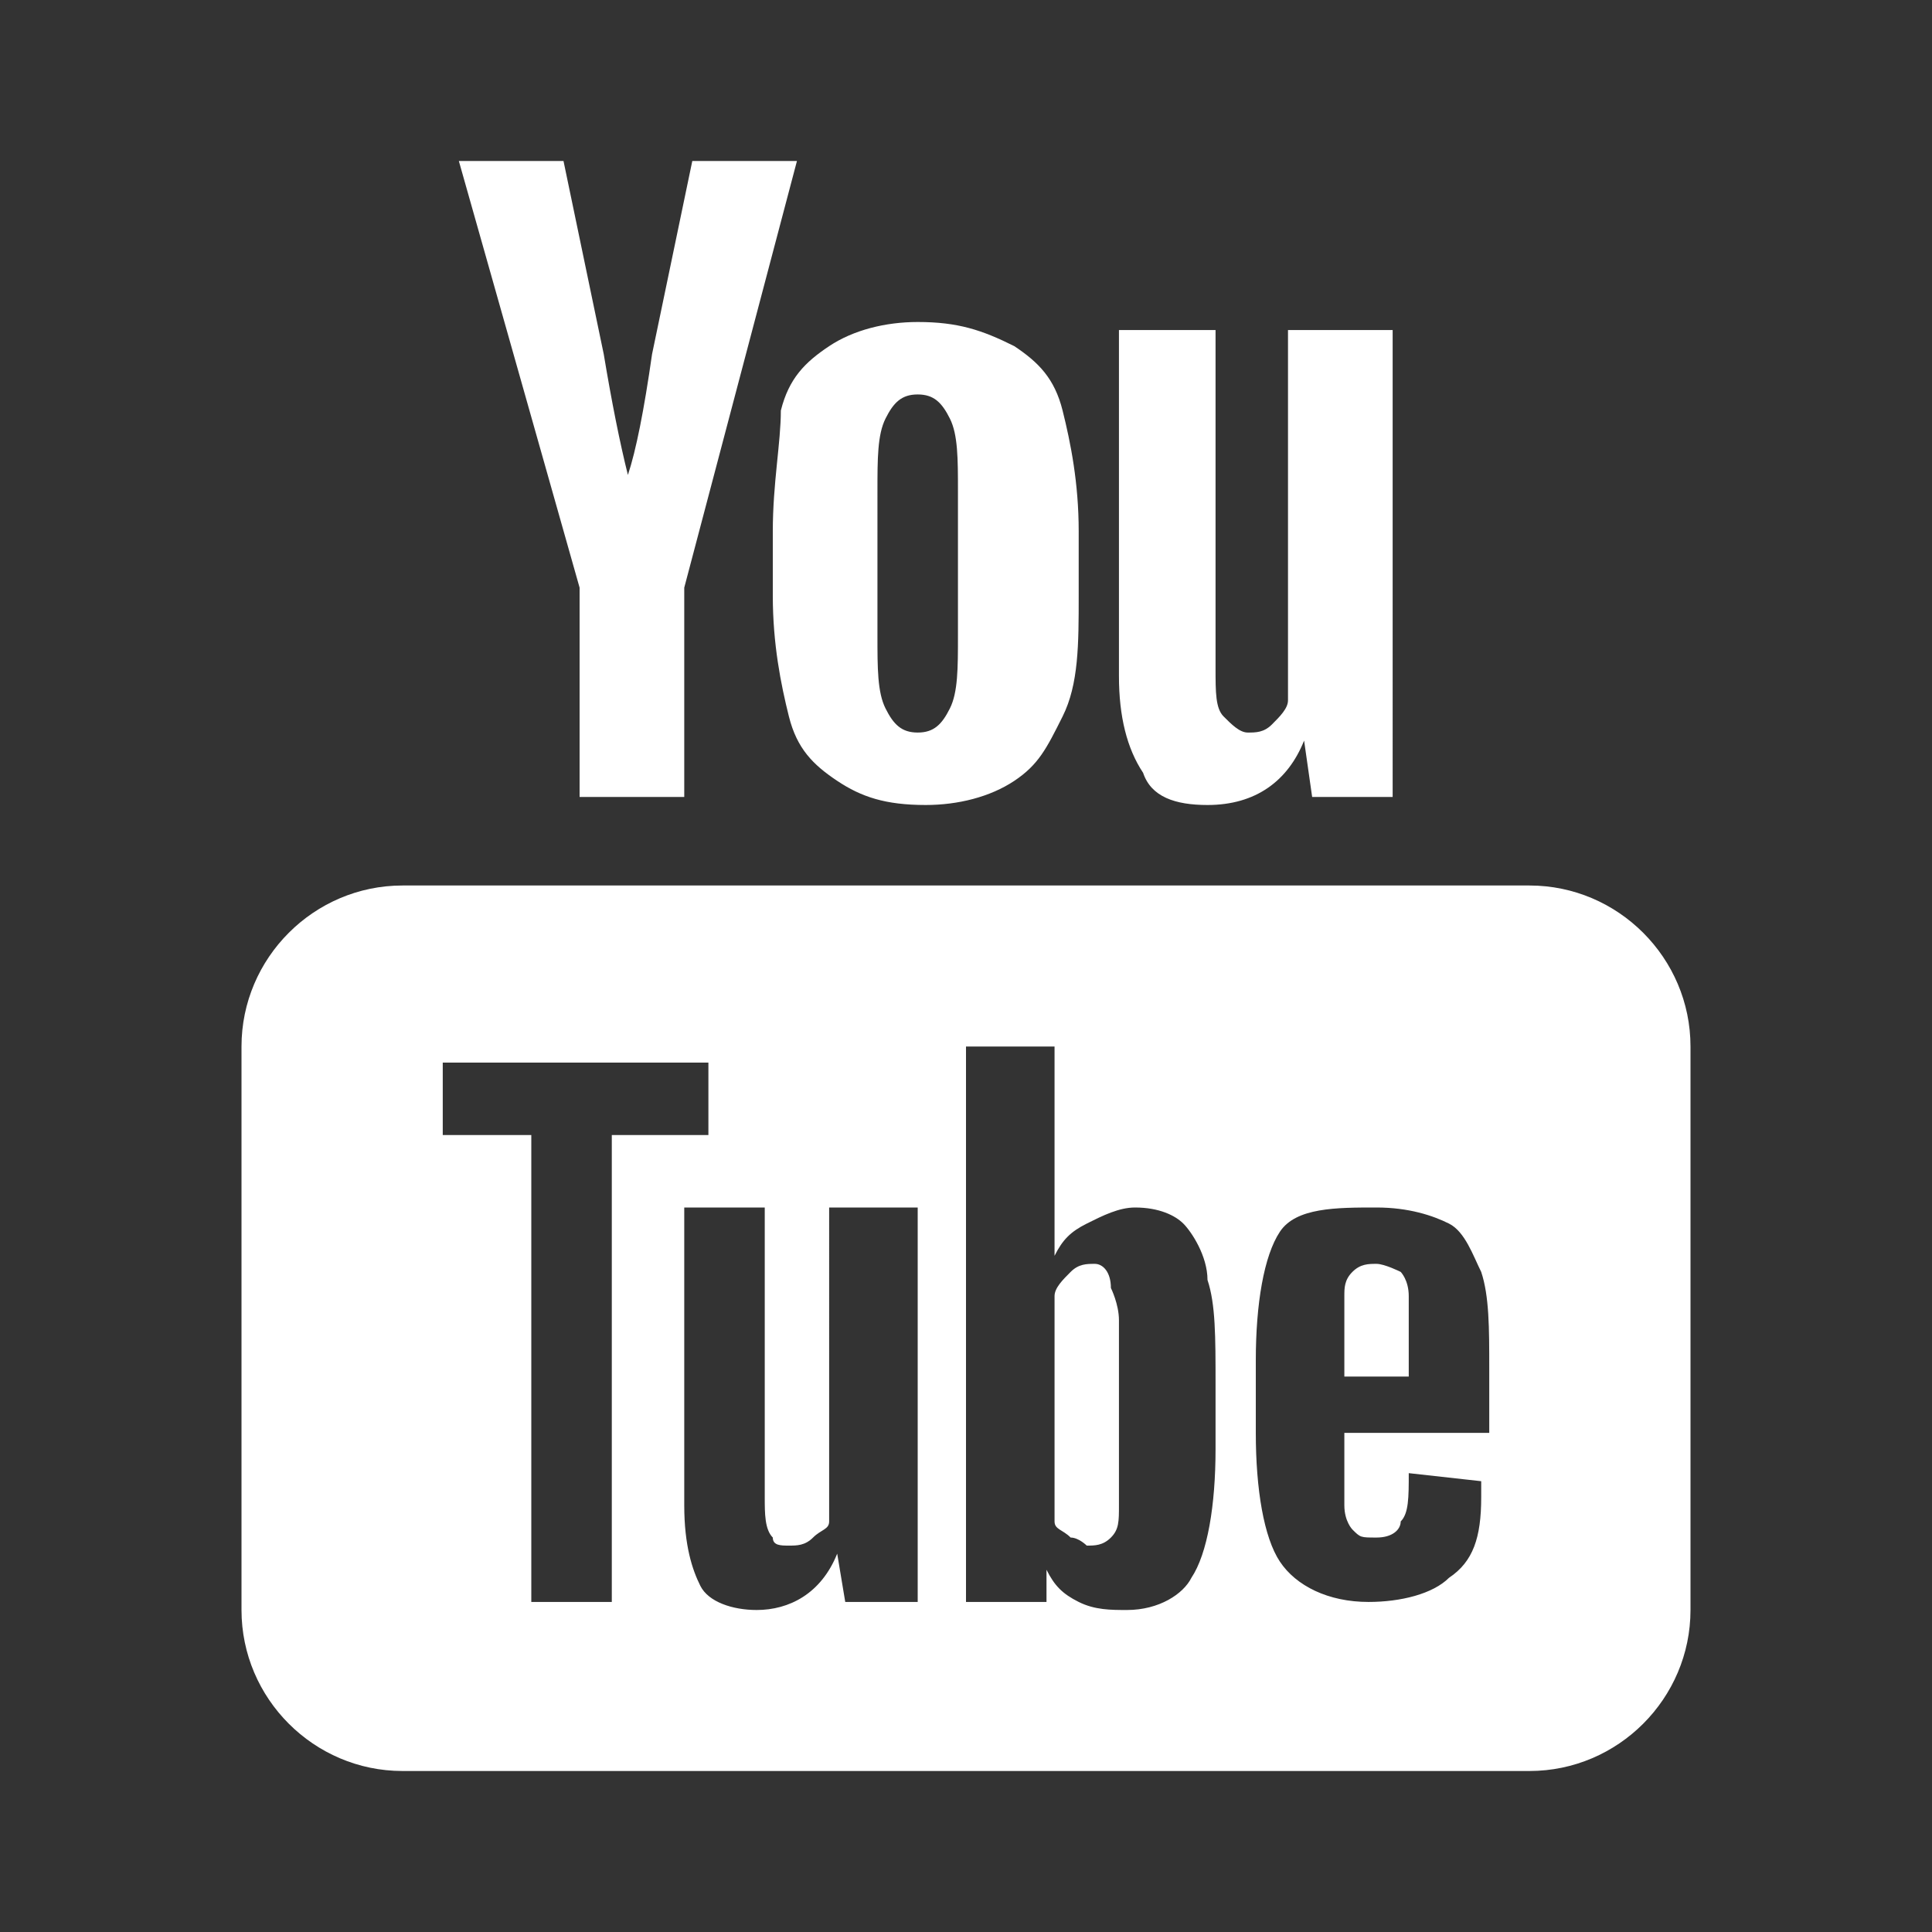 <?xml version="1.0" encoding="utf-8"?>
<!-- Generator: Adobe Illustrator 27.2.0, SVG Export Plug-In . SVG Version: 6.00 Build 0)  -->
<svg version="1.1" id="Ebene_1" xmlns="http://www.w3.org/2000/svg" xmlns:xlink="http://www.w3.org/1999/xlink" x="0px" y="0px"
	 viewBox="0 0 24 24" style="enable-background:new 0 0 24 24;" xml:space="preserve">
<rect x="0" y="0" width="24" height="24" fill="#333333" stroke="none"/>
<style type="text/css">
	.st0{fill:#FFFFFF;}
</style>
<path class="st0" d="M5.7,2l1.5,5.3v2.6h1.3V7.3L9.9,2H8.6L8.1,4.4C8,5.1,7.9,5.6,7.8,5.9h0C7.7,5.5,7.6,5,7.5,4.4L7,2H5.7z M11.4,4
	c-0.4,0-0.8,0.1-1.1,0.3c-0.3,0.2-0.5,0.4-0.6,0.8C9.7,5.5,9.6,6,9.6,6.6v0.8c0,0.6,0.1,1.1,0.2,1.5s0.3,0.6,0.6,0.8
	c0.3,0.2,0.6,0.3,1.1,0.3c0.4,0,0.8-0.1,1.1-0.3c0.3-0.2,0.4-0.4,0.6-0.8s0.2-0.9,0.2-1.5V6.6c0-0.6-0.1-1.1-0.2-1.5
	c-0.1-0.4-0.3-0.6-0.6-0.8C12.2,4.1,11.9,4,11.4,4z M13.9,4.1v4.3c0,0.5,0.1,0.9,0.3,1.2C14.3,9.9,14.6,10,15,10
	c0.6,0,1-0.3,1.2-0.8h0l0.1,0.7h1V4.1h-1.3v4.6c0,0.1-0.1,0.2-0.2,0.3c-0.1,0.1-0.2,0.1-0.3,0.1c-0.1,0-0.2-0.1-0.3-0.2
	s-0.1-0.3-0.1-0.6V4.1H13.9z M11.4,4.9c0.2,0,0.3,0.1,0.4,0.3c0.1,0.2,0.1,0.5,0.1,0.9v1.8c0,0.4,0,0.7-0.1,0.9
	c-0.1,0.2-0.2,0.3-0.4,0.3c-0.2,0-0.3-0.1-0.4-0.3c-0.1-0.2-0.1-0.5-0.1-0.9V6.1c0-0.4,0-0.7,0.1-0.9C11.1,5,11.2,4.9,11.4,4.9z
	 M5,11c-1.1,0-2,0.9-2,2v7c0,1.1,0.9,2,2,2h14c1.1,0,2-0.9,2-2v-7c0-1.1-0.9-2-2-2H5z M12,13h1.1v2.6h0c0.1-0.2,0.2-0.3,0.4-0.4
	c0.2-0.1,0.4-0.2,0.6-0.2c0.3,0,0.5,0.1,0.6,0.2c0.1,0.1,0.3,0.4,0.3,0.7c0.1,0.3,0.1,0.7,0.1,1.3v0.8h0c0,0.7-0.1,1.3-0.3,1.6
	C14.7,19.8,14.4,20,14,20c-0.2,0-0.4,0-0.6-0.1c-0.2-0.1-0.3-0.2-0.4-0.4h0L13,19.9H12V13z M5.5,13.2h3.3v0.9H7.6v5.8H6.6v-5.8H5.5
	V13.2z M17.1,15c0.4,0,0.7,0.1,0.9,0.2c0.2,0.1,0.3,0.4,0.4,0.6c0.1,0.3,0.1,0.7,0.1,1.2v0.8h-1.8v0.2c0,0.3,0,0.5,0,0.7
	c0,0.2,0.1,0.3,0.1,0.3c0.1,0.1,0.1,0.1,0.3,0.1c0.2,0,0.3-0.1,0.3-0.2c0.1-0.1,0.1-0.3,0.1-0.6l0.9,0.1c0,0,0,0.1,0,0.2
	c0,0.5-0.1,0.8-0.4,1c-0.2,0.2-0.6,0.3-1,0.3c-0.5,0-0.9-0.2-1.1-0.5s-0.3-0.9-0.3-1.6v-0.9c0-0.7,0.1-1.3,0.3-1.6S16.6,15,17.1,15z
	 M8.4,15h1.1v3.6c0,0.2,0,0.4,0.1,0.5c0,0.1,0.1,0.1,0.2,0.1c0.1,0,0.2,0,0.3-0.1c0.1-0.1,0.2-0.1,0.2-0.2V15h1.1v4.9h0h-0.9
	l-0.1-0.6h0C10.2,19.8,9.8,20,9.4,20c-0.3,0-0.6-0.1-0.7-0.3s-0.2-0.5-0.2-1V15z M17.1,15.7c-0.1,0-0.2,0-0.3,0.1
	c-0.1,0.1-0.1,0.2-0.1,0.3c0,0.2,0,0.4,0,0.7v0.3h0.8v-0.3c0-0.3,0-0.5,0-0.7c0-0.2-0.1-0.3-0.1-0.3S17.2,15.7,17.1,15.7z
	 M13.6,15.7c-0.1,0-0.2,0-0.3,0.1s-0.2,0.2-0.2,0.3v2.8c0,0.1,0.1,0.1,0.2,0.2c0.1,0,0.2,0.1,0.2,0.1c0.1,0,0.2,0,0.3-0.1
	c0.1-0.1,0.1-0.2,0.1-0.4c0-0.2,0-0.5,0-0.8v-0.6c0-0.4,0-0.7,0-0.9c0-0.2-0.1-0.4-0.1-0.4C13.8,15.8,13.7,15.7,13.6,15.7z"/>
</svg>
